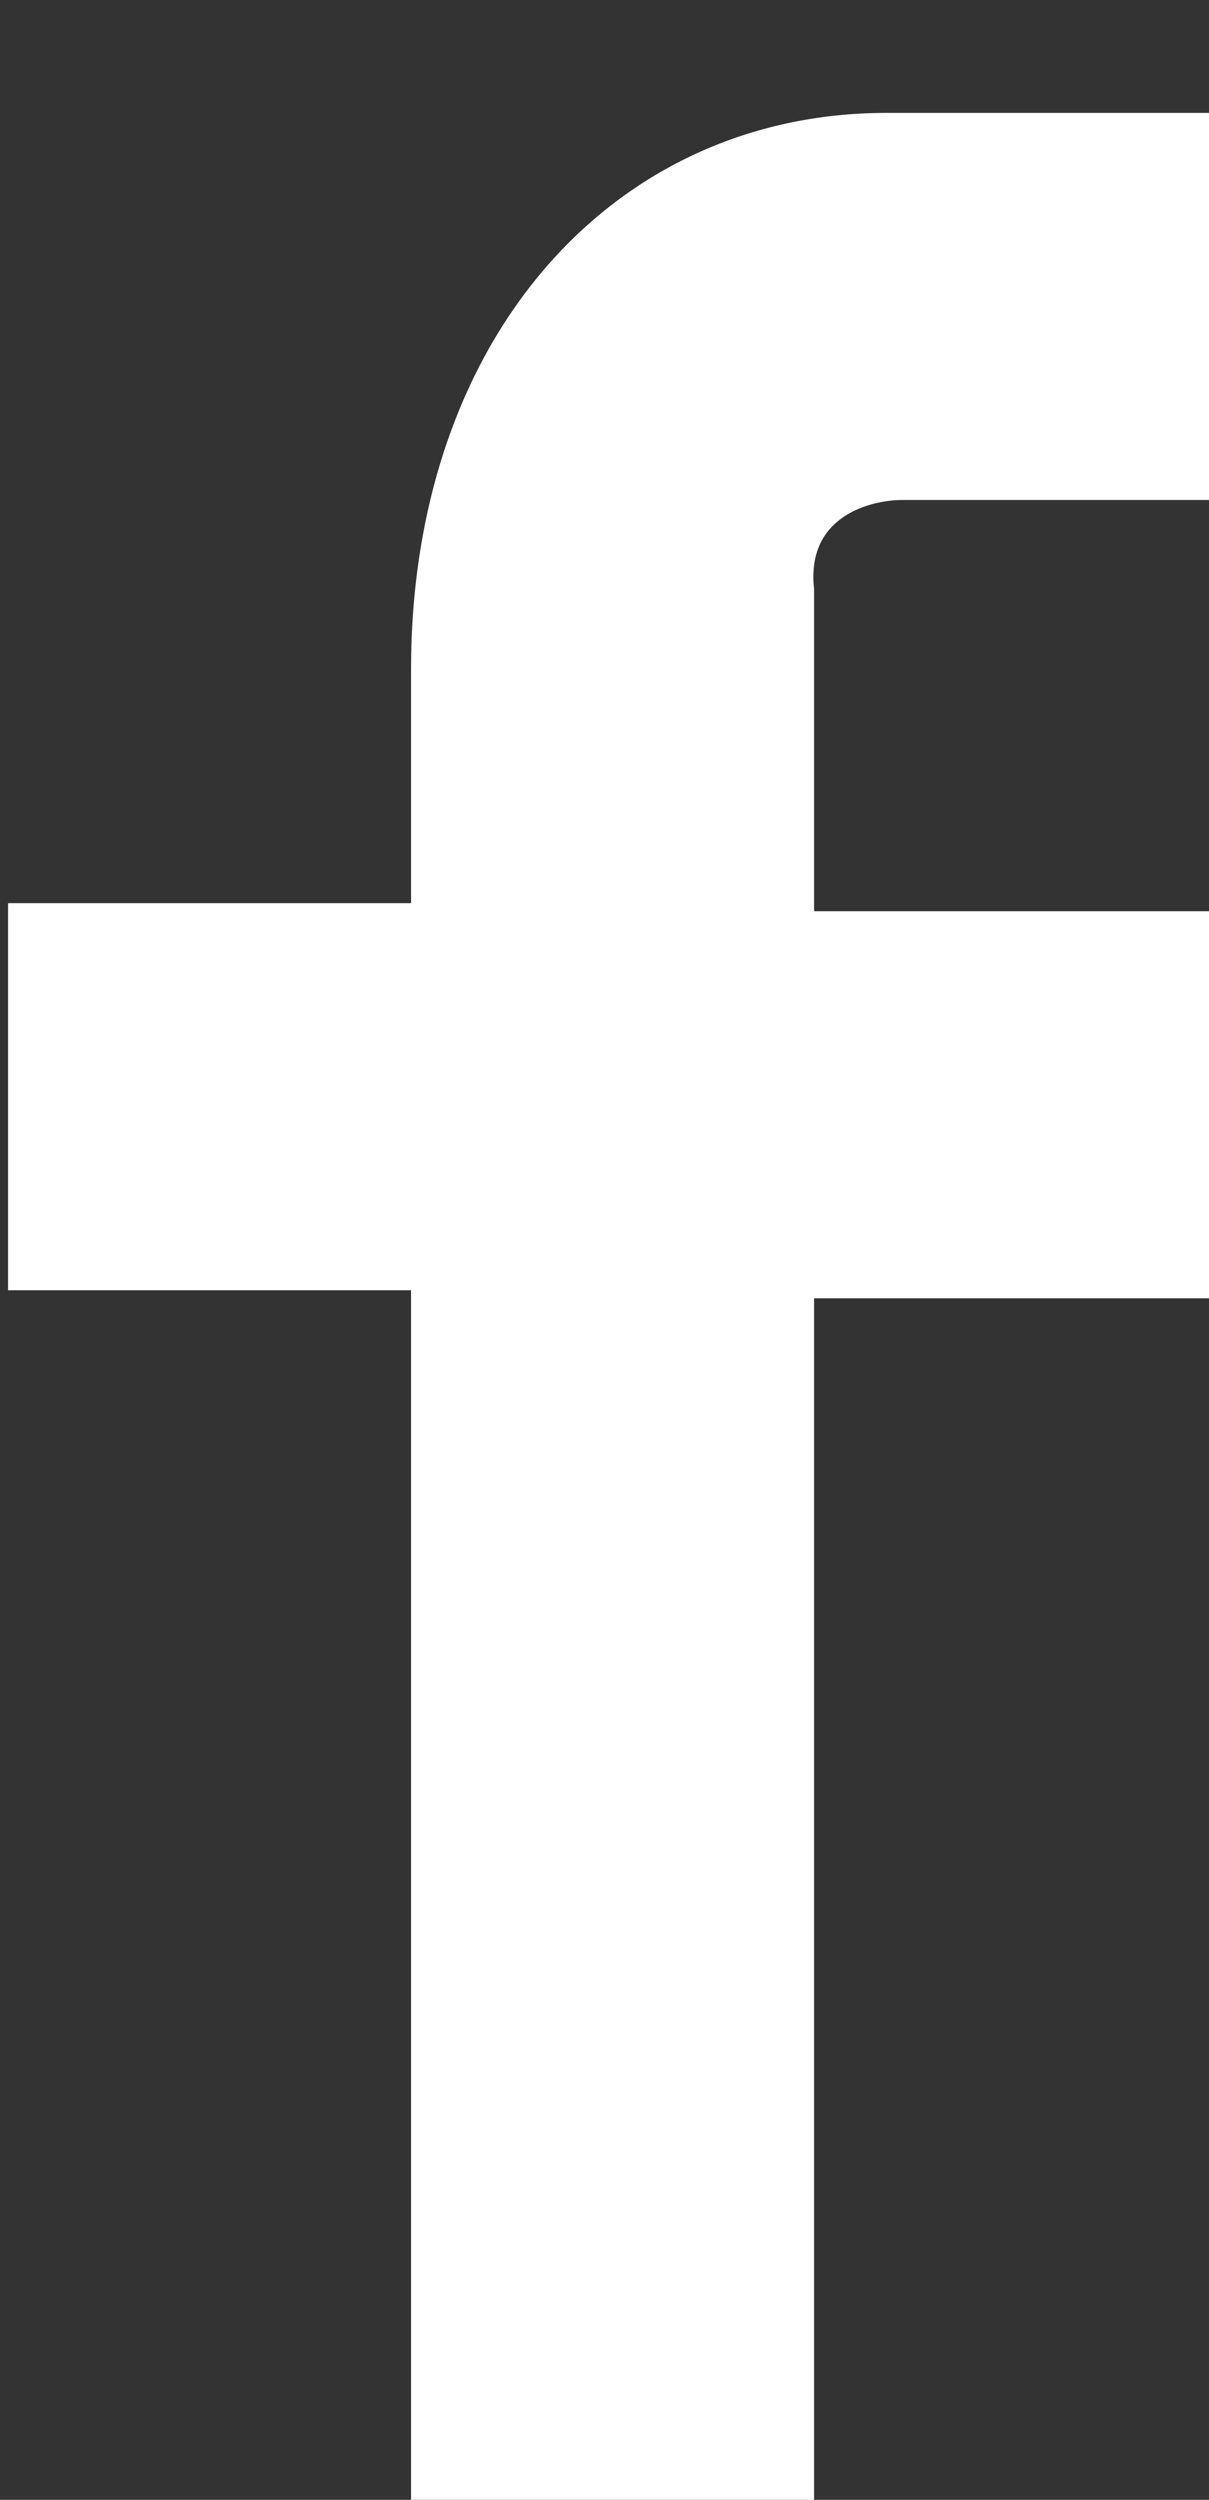 <?xml version="1.0" encoding="utf-8"?>
<!-- Generator: Adobe Illustrator 19.1.0, SVG Export Plug-In . SVG Version: 6.00 Build 0)  -->
<svg version="1.1" id="レイヤー_1" xmlns="http://www.w3.org/2000/svg" xmlns:xlink="http://www.w3.org/1999/xlink" x="0px"
	 y="0px" viewBox="-413 282.3 15 31" style="enable-background:new -413 282.3 15 31;" xml:space="preserve">
<rect x="-413" y="282.3" width="15" height="31" fill="#333333" stroke="none"/>
<style type="text/css">
	.st0{fill:#FFFFFF;}
</style>
<path class="st0" d="M-401.8,288.5h3.8v-4.8h-4c-3.4,0-5.9,2.8-5.9,6.9v2.9h-5v4.8h5v15h5v-14.9h5v-4.8h-5v-4
	C-403,288.7-402.2,288.5-401.8,288.5z"/>
</svg>

